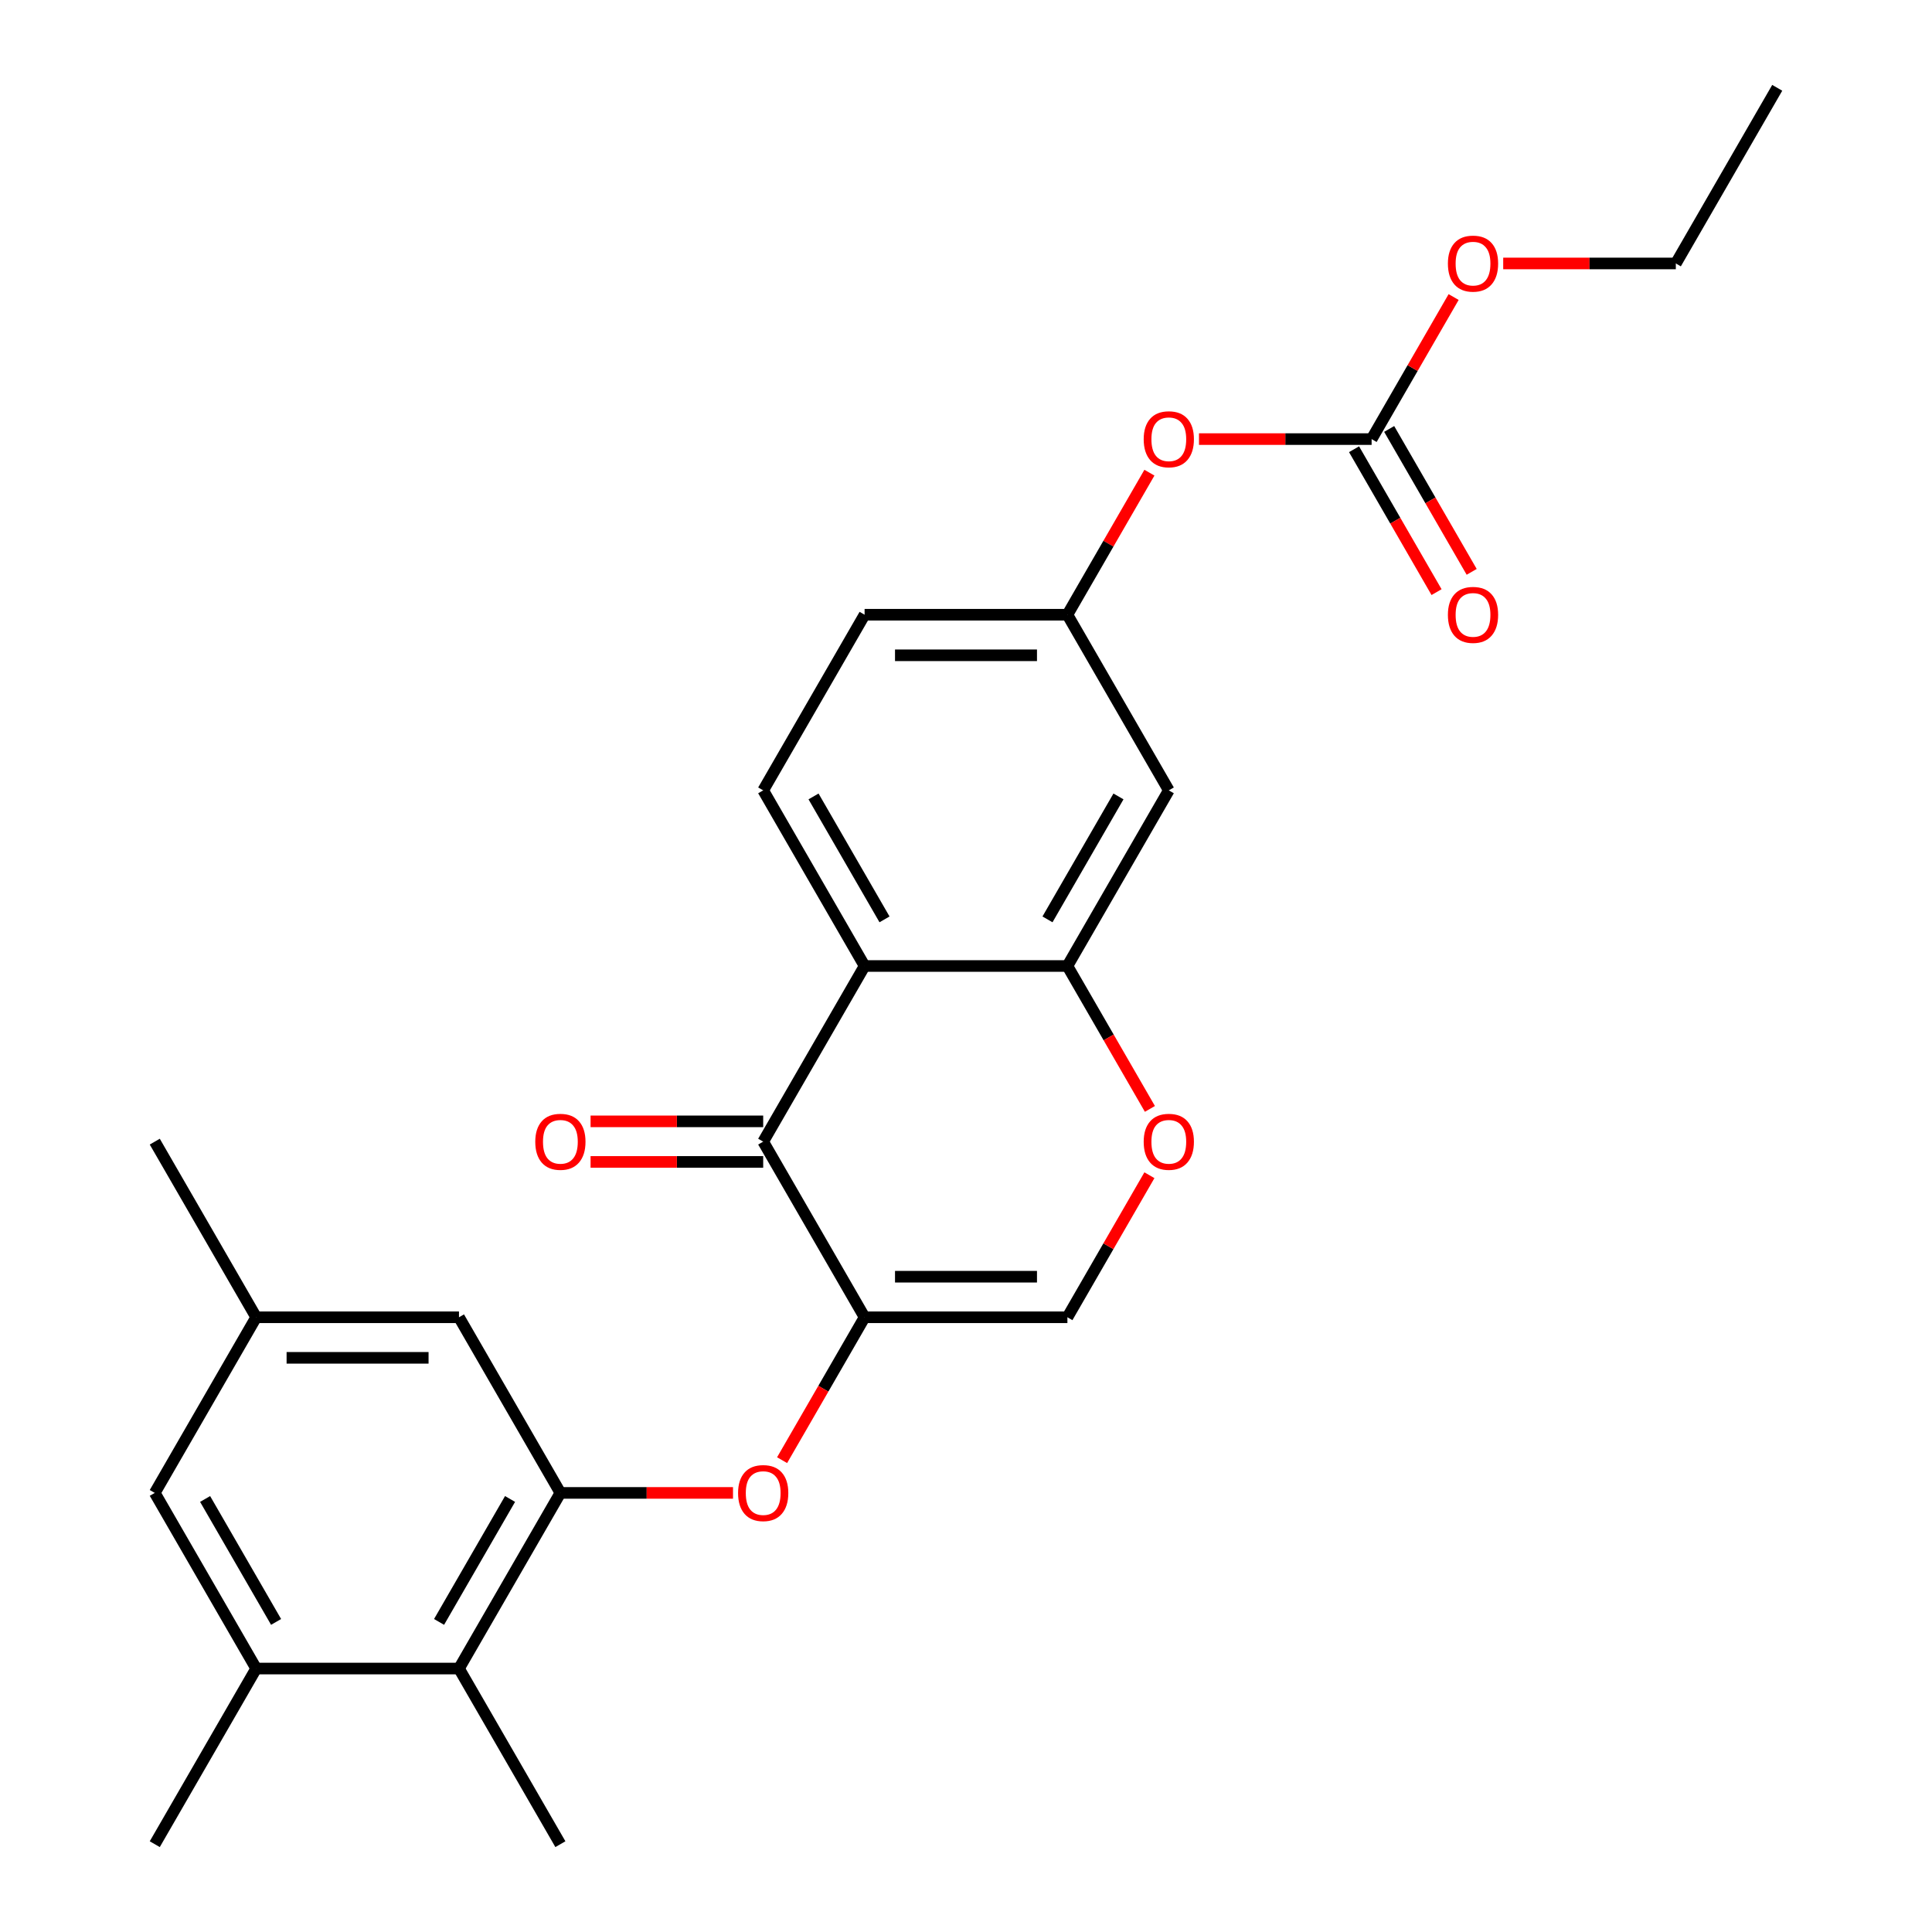 <?xml version='1.0' encoding='iso-8859-1'?>
<svg version='1.1' baseProfile='full'
              xmlns='http://www.w3.org/2000/svg'
                      xmlns:rdkit='http://www.rdkit.org/xml'
                      xmlns:xlink='http://www.w3.org/1999/xlink'
                  xml:space='preserve'
width='1000px' height='1000px' viewBox='0 0 1000 1000'>
<!-- END OF HEADER -->
<rect style='opacity:1.0;fill:#FFFFFF;stroke:none' width='1000' height='1000' x='0' y='0'> </rect>
<path class='bond-0' d='M 447.514,681.818 L 395.027,590.909' style='fill:none;fill-rule:evenodd;stroke:#000000;stroke-width:6px;stroke-linecap:butt;stroke-linejoin:miter;stroke-opacity:1' />
<path class='bond-4' d='M 447.514,681.818 L 426.162,718.801' style='fill:none;fill-rule:evenodd;stroke:#000000;stroke-width:6px;stroke-linecap:butt;stroke-linejoin:miter;stroke-opacity:1' />
<path class='bond-4' d='M 426.162,718.801 L 404.81,755.783' style='fill:none;fill-rule:evenodd;stroke:#FF0000;stroke-width:6px;stroke-linecap:butt;stroke-linejoin:miter;stroke-opacity:1' />
<path class='bond-5' d='M 447.514,681.818 L 552.486,681.818' style='fill:none;fill-rule:evenodd;stroke:#000000;stroke-width:6px;stroke-linecap:butt;stroke-linejoin:miter;stroke-opacity:1' />
<path class='bond-5' d='M 463.26,660.824 L 536.74,660.824' style='fill:none;fill-rule:evenodd;stroke:#000000;stroke-width:6px;stroke-linecap:butt;stroke-linejoin:miter;stroke-opacity:1' />
<path class='bond-1' d='M 395.027,590.909 L 447.514,500' style='fill:none;fill-rule:evenodd;stroke:#000000;stroke-width:6px;stroke-linecap:butt;stroke-linejoin:miter;stroke-opacity:1' />
<path class='bond-16' d='M 395.027,580.412 L 350.353,580.412' style='fill:none;fill-rule:evenodd;stroke:#000000;stroke-width:6px;stroke-linecap:butt;stroke-linejoin:miter;stroke-opacity:1' />
<path class='bond-16' d='M 350.353,580.412 L 305.679,580.412' style='fill:none;fill-rule:evenodd;stroke:#FF0000;stroke-width:6px;stroke-linecap:butt;stroke-linejoin:miter;stroke-opacity:1' />
<path class='bond-16' d='M 395.027,601.406 L 350.353,601.406' style='fill:none;fill-rule:evenodd;stroke:#000000;stroke-width:6px;stroke-linecap:butt;stroke-linejoin:miter;stroke-opacity:1' />
<path class='bond-16' d='M 350.353,601.406 L 305.679,601.406' style='fill:none;fill-rule:evenodd;stroke:#FF0000;stroke-width:6px;stroke-linecap:butt;stroke-linejoin:miter;stroke-opacity:1' />
<path class='bond-11' d='M 447.514,500 L 395.027,409.091' style='fill:none;fill-rule:evenodd;stroke:#000000;stroke-width:6px;stroke-linecap:butt;stroke-linejoin:miter;stroke-opacity:1' />
<path class='bond-11' d='M 457.822,475.866 L 421.082,412.23' style='fill:none;fill-rule:evenodd;stroke:#000000;stroke-width:6px;stroke-linecap:butt;stroke-linejoin:miter;stroke-opacity:1' />
<path class='bond-26' d='M 447.514,500 L 552.486,500' style='fill:none;fill-rule:evenodd;stroke:#000000;stroke-width:6px;stroke-linecap:butt;stroke-linejoin:miter;stroke-opacity:1' />
<path class='bond-2' d='M 290.054,772.727 L 334.729,772.727' style='fill:none;fill-rule:evenodd;stroke:#000000;stroke-width:6px;stroke-linecap:butt;stroke-linejoin:miter;stroke-opacity:1' />
<path class='bond-2' d='M 334.729,772.727 L 379.403,772.727' style='fill:none;fill-rule:evenodd;stroke:#FF0000;stroke-width:6px;stroke-linecap:butt;stroke-linejoin:miter;stroke-opacity:1' />
<path class='bond-7' d='M 290.054,772.727 L 237.568,863.636' style='fill:none;fill-rule:evenodd;stroke:#000000;stroke-width:6px;stroke-linecap:butt;stroke-linejoin:miter;stroke-opacity:1' />
<path class='bond-7' d='M 264,775.866 L 227.259,839.503' style='fill:none;fill-rule:evenodd;stroke:#000000;stroke-width:6px;stroke-linecap:butt;stroke-linejoin:miter;stroke-opacity:1' />
<path class='bond-12' d='M 290.054,772.727 L 237.568,681.818' style='fill:none;fill-rule:evenodd;stroke:#000000;stroke-width:6px;stroke-linecap:butt;stroke-linejoin:miter;stroke-opacity:1' />
<path class='bond-3' d='M 552.486,500 L 573.838,536.982' style='fill:none;fill-rule:evenodd;stroke:#000000;stroke-width:6px;stroke-linecap:butt;stroke-linejoin:miter;stroke-opacity:1' />
<path class='bond-3' d='M 573.838,536.982 L 595.19,573.965' style='fill:none;fill-rule:evenodd;stroke:#FF0000;stroke-width:6px;stroke-linecap:butt;stroke-linejoin:miter;stroke-opacity:1' />
<path class='bond-10' d='M 552.486,500 L 604.973,409.091' style='fill:none;fill-rule:evenodd;stroke:#000000;stroke-width:6px;stroke-linecap:butt;stroke-linejoin:miter;stroke-opacity:1' />
<path class='bond-10' d='M 542.178,475.866 L 578.918,412.23' style='fill:none;fill-rule:evenodd;stroke:#000000;stroke-width:6px;stroke-linecap:butt;stroke-linejoin:miter;stroke-opacity:1' />
<path class='bond-6' d='M 552.486,681.818 L 573.711,645.056' style='fill:none;fill-rule:evenodd;stroke:#000000;stroke-width:6px;stroke-linecap:butt;stroke-linejoin:miter;stroke-opacity:1' />
<path class='bond-6' d='M 573.711,645.056 L 594.936,608.293' style='fill:none;fill-rule:evenodd;stroke:#FF0000;stroke-width:6px;stroke-linecap:butt;stroke-linejoin:miter;stroke-opacity:1' />
<path class='bond-9' d='M 237.568,863.636 L 132.595,863.636' style='fill:none;fill-rule:evenodd;stroke:#000000;stroke-width:6px;stroke-linecap:butt;stroke-linejoin:miter;stroke-opacity:1' />
<path class='bond-22' d='M 237.568,863.636 L 290.054,954.545' style='fill:none;fill-rule:evenodd;stroke:#000000;stroke-width:6px;stroke-linecap:butt;stroke-linejoin:miter;stroke-opacity:1' />
<path class='bond-8' d='M 709.946,227.273 L 665.271,227.273' style='fill:none;fill-rule:evenodd;stroke:#000000;stroke-width:6px;stroke-linecap:butt;stroke-linejoin:miter;stroke-opacity:1' />
<path class='bond-8' d='M 665.271,227.273 L 620.597,227.273' style='fill:none;fill-rule:evenodd;stroke:#FF0000;stroke-width:6px;stroke-linecap:butt;stroke-linejoin:miter;stroke-opacity:1' />
<path class='bond-17' d='M 700.855,232.521 L 722.206,269.504' style='fill:none;fill-rule:evenodd;stroke:#000000;stroke-width:6px;stroke-linecap:butt;stroke-linejoin:miter;stroke-opacity:1' />
<path class='bond-17' d='M 722.206,269.504 L 743.558,306.486' style='fill:none;fill-rule:evenodd;stroke:#FF0000;stroke-width:6px;stroke-linecap:butt;stroke-linejoin:miter;stroke-opacity:1' />
<path class='bond-17' d='M 719.036,222.024 L 740.388,259.006' style='fill:none;fill-rule:evenodd;stroke:#000000;stroke-width:6px;stroke-linecap:butt;stroke-linejoin:miter;stroke-opacity:1' />
<path class='bond-17' d='M 740.388,259.006 L 761.74,295.989' style='fill:none;fill-rule:evenodd;stroke:#FF0000;stroke-width:6px;stroke-linecap:butt;stroke-linejoin:miter;stroke-opacity:1' />
<path class='bond-20' d='M 709.946,227.273 L 731.17,190.51' style='fill:none;fill-rule:evenodd;stroke:#000000;stroke-width:6px;stroke-linecap:butt;stroke-linejoin:miter;stroke-opacity:1' />
<path class='bond-20' d='M 731.17,190.51 L 752.395,153.748' style='fill:none;fill-rule:evenodd;stroke:#FF0000;stroke-width:6px;stroke-linecap:butt;stroke-linejoin:miter;stroke-opacity:1' />
<path class='bond-21' d='M 132.595,863.636 L 80.109,954.545' style='fill:none;fill-rule:evenodd;stroke:#000000;stroke-width:6px;stroke-linecap:butt;stroke-linejoin:miter;stroke-opacity:1' />
<path class='bond-28' d='M 132.595,863.636 L 80.109,772.727' style='fill:none;fill-rule:evenodd;stroke:#000000;stroke-width:6px;stroke-linecap:butt;stroke-linejoin:miter;stroke-opacity:1' />
<path class='bond-28' d='M 142.904,839.503 L 106.164,775.866' style='fill:none;fill-rule:evenodd;stroke:#000000;stroke-width:6px;stroke-linecap:butt;stroke-linejoin:miter;stroke-opacity:1' />
<path class='bond-14' d='M 604.973,409.091 L 552.486,318.182' style='fill:none;fill-rule:evenodd;stroke:#000000;stroke-width:6px;stroke-linecap:butt;stroke-linejoin:miter;stroke-opacity:1' />
<path class='bond-19' d='M 395.027,409.091 L 447.514,318.182' style='fill:none;fill-rule:evenodd;stroke:#000000;stroke-width:6px;stroke-linecap:butt;stroke-linejoin:miter;stroke-opacity:1' />
<path class='bond-18' d='M 237.568,681.818 L 132.595,681.818' style='fill:none;fill-rule:evenodd;stroke:#000000;stroke-width:6px;stroke-linecap:butt;stroke-linejoin:miter;stroke-opacity:1' />
<path class='bond-18' d='M 221.822,702.813 L 148.341,702.813' style='fill:none;fill-rule:evenodd;stroke:#000000;stroke-width:6px;stroke-linecap:butt;stroke-linejoin:miter;stroke-opacity:1' />
<path class='bond-13' d='M 594.936,244.657 L 573.711,281.419' style='fill:none;fill-rule:evenodd;stroke:#FF0000;stroke-width:6px;stroke-linecap:butt;stroke-linejoin:miter;stroke-opacity:1' />
<path class='bond-13' d='M 573.711,281.419 L 552.486,318.182' style='fill:none;fill-rule:evenodd;stroke:#000000;stroke-width:6px;stroke-linecap:butt;stroke-linejoin:miter;stroke-opacity:1' />
<path class='bond-27' d='M 552.486,318.182 L 447.514,318.182' style='fill:none;fill-rule:evenodd;stroke:#000000;stroke-width:6px;stroke-linecap:butt;stroke-linejoin:miter;stroke-opacity:1' />
<path class='bond-27' d='M 536.74,339.176 L 463.26,339.176' style='fill:none;fill-rule:evenodd;stroke:#000000;stroke-width:6px;stroke-linecap:butt;stroke-linejoin:miter;stroke-opacity:1' />
<path class='bond-15' d='M 80.109,772.727 L 132.595,681.818' style='fill:none;fill-rule:evenodd;stroke:#000000;stroke-width:6px;stroke-linecap:butt;stroke-linejoin:miter;stroke-opacity:1' />
<path class='bond-23' d='M 132.595,681.818 L 80.109,590.909' style='fill:none;fill-rule:evenodd;stroke:#000000;stroke-width:6px;stroke-linecap:butt;stroke-linejoin:miter;stroke-opacity:1' />
<path class='bond-24' d='M 778.056,136.364 L 822.73,136.364' style='fill:none;fill-rule:evenodd;stroke:#FF0000;stroke-width:6px;stroke-linecap:butt;stroke-linejoin:miter;stroke-opacity:1' />
<path class='bond-24' d='M 822.73,136.364 L 867.405,136.364' style='fill:none;fill-rule:evenodd;stroke:#000000;stroke-width:6px;stroke-linecap:butt;stroke-linejoin:miter;stroke-opacity:1' />
<path class='bond-25' d='M 867.405,136.364 L 919.891,45.455' style='fill:none;fill-rule:evenodd;stroke:#000000;stroke-width:6px;stroke-linecap:butt;stroke-linejoin:miter;stroke-opacity:1' />
<path  class='atom-5' d='M 382.027 772.807
Q 382.027 766.007, 385.387 762.207
Q 388.747 758.407, 395.027 758.407
Q 401.307 758.407, 404.667 762.207
Q 408.027 766.007, 408.027 772.807
Q 408.027 779.687, 404.627 783.607
Q 401.227 787.487, 395.027 787.487
Q 388.787 787.487, 385.387 783.607
Q 382.027 779.727, 382.027 772.807
M 395.027 784.287
Q 399.347 784.287, 401.667 781.407
Q 404.027 778.487, 404.027 772.807
Q 404.027 767.247, 401.667 764.447
Q 399.347 761.607, 395.027 761.607
Q 390.707 761.607, 388.347 764.407
Q 386.027 767.207, 386.027 772.807
Q 386.027 778.527, 388.347 781.407
Q 390.707 784.287, 395.027 784.287
' fill='#FF0000'/>
<path  class='atom-7' d='M 591.973 590.989
Q 591.973 584.189, 595.333 580.389
Q 598.693 576.589, 604.973 576.589
Q 611.253 576.589, 614.613 580.389
Q 617.973 584.189, 617.973 590.989
Q 617.973 597.869, 614.573 601.789
Q 611.173 605.669, 604.973 605.669
Q 598.733 605.669, 595.333 601.789
Q 591.973 597.909, 591.973 590.989
M 604.973 602.469
Q 609.293 602.469, 611.613 599.589
Q 613.973 596.669, 613.973 590.989
Q 613.973 585.429, 611.613 582.629
Q 609.293 579.789, 604.973 579.789
Q 600.653 579.789, 598.293 582.589
Q 595.973 585.389, 595.973 590.989
Q 595.973 596.709, 598.293 599.589
Q 600.653 602.469, 604.973 602.469
' fill='#FF0000'/>
<path  class='atom-14' d='M 591.973 227.353
Q 591.973 220.553, 595.333 216.753
Q 598.693 212.953, 604.973 212.953
Q 611.253 212.953, 614.613 216.753
Q 617.973 220.553, 617.973 227.353
Q 617.973 234.233, 614.573 238.153
Q 611.173 242.033, 604.973 242.033
Q 598.733 242.033, 595.333 238.153
Q 591.973 234.273, 591.973 227.353
M 604.973 238.833
Q 609.293 238.833, 611.613 235.953
Q 613.973 233.033, 613.973 227.353
Q 613.973 221.793, 611.613 218.993
Q 609.293 216.153, 604.973 216.153
Q 600.653 216.153, 598.293 218.953
Q 595.973 221.753, 595.973 227.353
Q 595.973 233.073, 598.293 235.953
Q 600.653 238.833, 604.973 238.833
' fill='#FF0000'/>
<path  class='atom-17' d='M 277.054 590.989
Q 277.054 584.189, 280.414 580.389
Q 283.774 576.589, 290.054 576.589
Q 296.334 576.589, 299.694 580.389
Q 303.054 584.189, 303.054 590.989
Q 303.054 597.869, 299.654 601.789
Q 296.254 605.669, 290.054 605.669
Q 283.814 605.669, 280.414 601.789
Q 277.054 597.909, 277.054 590.989
M 290.054 602.469
Q 294.374 602.469, 296.694 599.589
Q 299.054 596.669, 299.054 590.989
Q 299.054 585.429, 296.694 582.629
Q 294.374 579.789, 290.054 579.789
Q 285.734 579.789, 283.374 582.589
Q 281.054 585.389, 281.054 590.989
Q 281.054 596.709, 283.374 599.589
Q 285.734 602.469, 290.054 602.469
' fill='#FF0000'/>
<path  class='atom-18' d='M 749.432 318.262
Q 749.432 311.462, 752.792 307.662
Q 756.152 303.862, 762.432 303.862
Q 768.712 303.862, 772.072 307.662
Q 775.432 311.462, 775.432 318.262
Q 775.432 325.142, 772.032 329.062
Q 768.632 332.942, 762.432 332.942
Q 756.192 332.942, 752.792 329.062
Q 749.432 325.182, 749.432 318.262
M 762.432 329.742
Q 766.752 329.742, 769.072 326.862
Q 771.432 323.942, 771.432 318.262
Q 771.432 312.702, 769.072 309.902
Q 766.752 307.062, 762.432 307.062
Q 758.112 307.062, 755.752 309.862
Q 753.432 312.662, 753.432 318.262
Q 753.432 323.982, 755.752 326.862
Q 758.112 329.742, 762.432 329.742
' fill='#FF0000'/>
<path  class='atom-21' d='M 749.432 136.444
Q 749.432 129.644, 752.792 125.844
Q 756.152 122.044, 762.432 122.044
Q 768.712 122.044, 772.072 125.844
Q 775.432 129.644, 775.432 136.444
Q 775.432 143.324, 772.032 147.244
Q 768.632 151.124, 762.432 151.124
Q 756.192 151.124, 752.792 147.244
Q 749.432 143.364, 749.432 136.444
M 762.432 147.924
Q 766.752 147.924, 769.072 145.044
Q 771.432 142.124, 771.432 136.444
Q 771.432 130.884, 769.072 128.084
Q 766.752 125.244, 762.432 125.244
Q 758.112 125.244, 755.752 128.044
Q 753.432 130.844, 753.432 136.444
Q 753.432 142.164, 755.752 145.044
Q 758.112 147.924, 762.432 147.924
' fill='#FF0000'/>
</svg>
